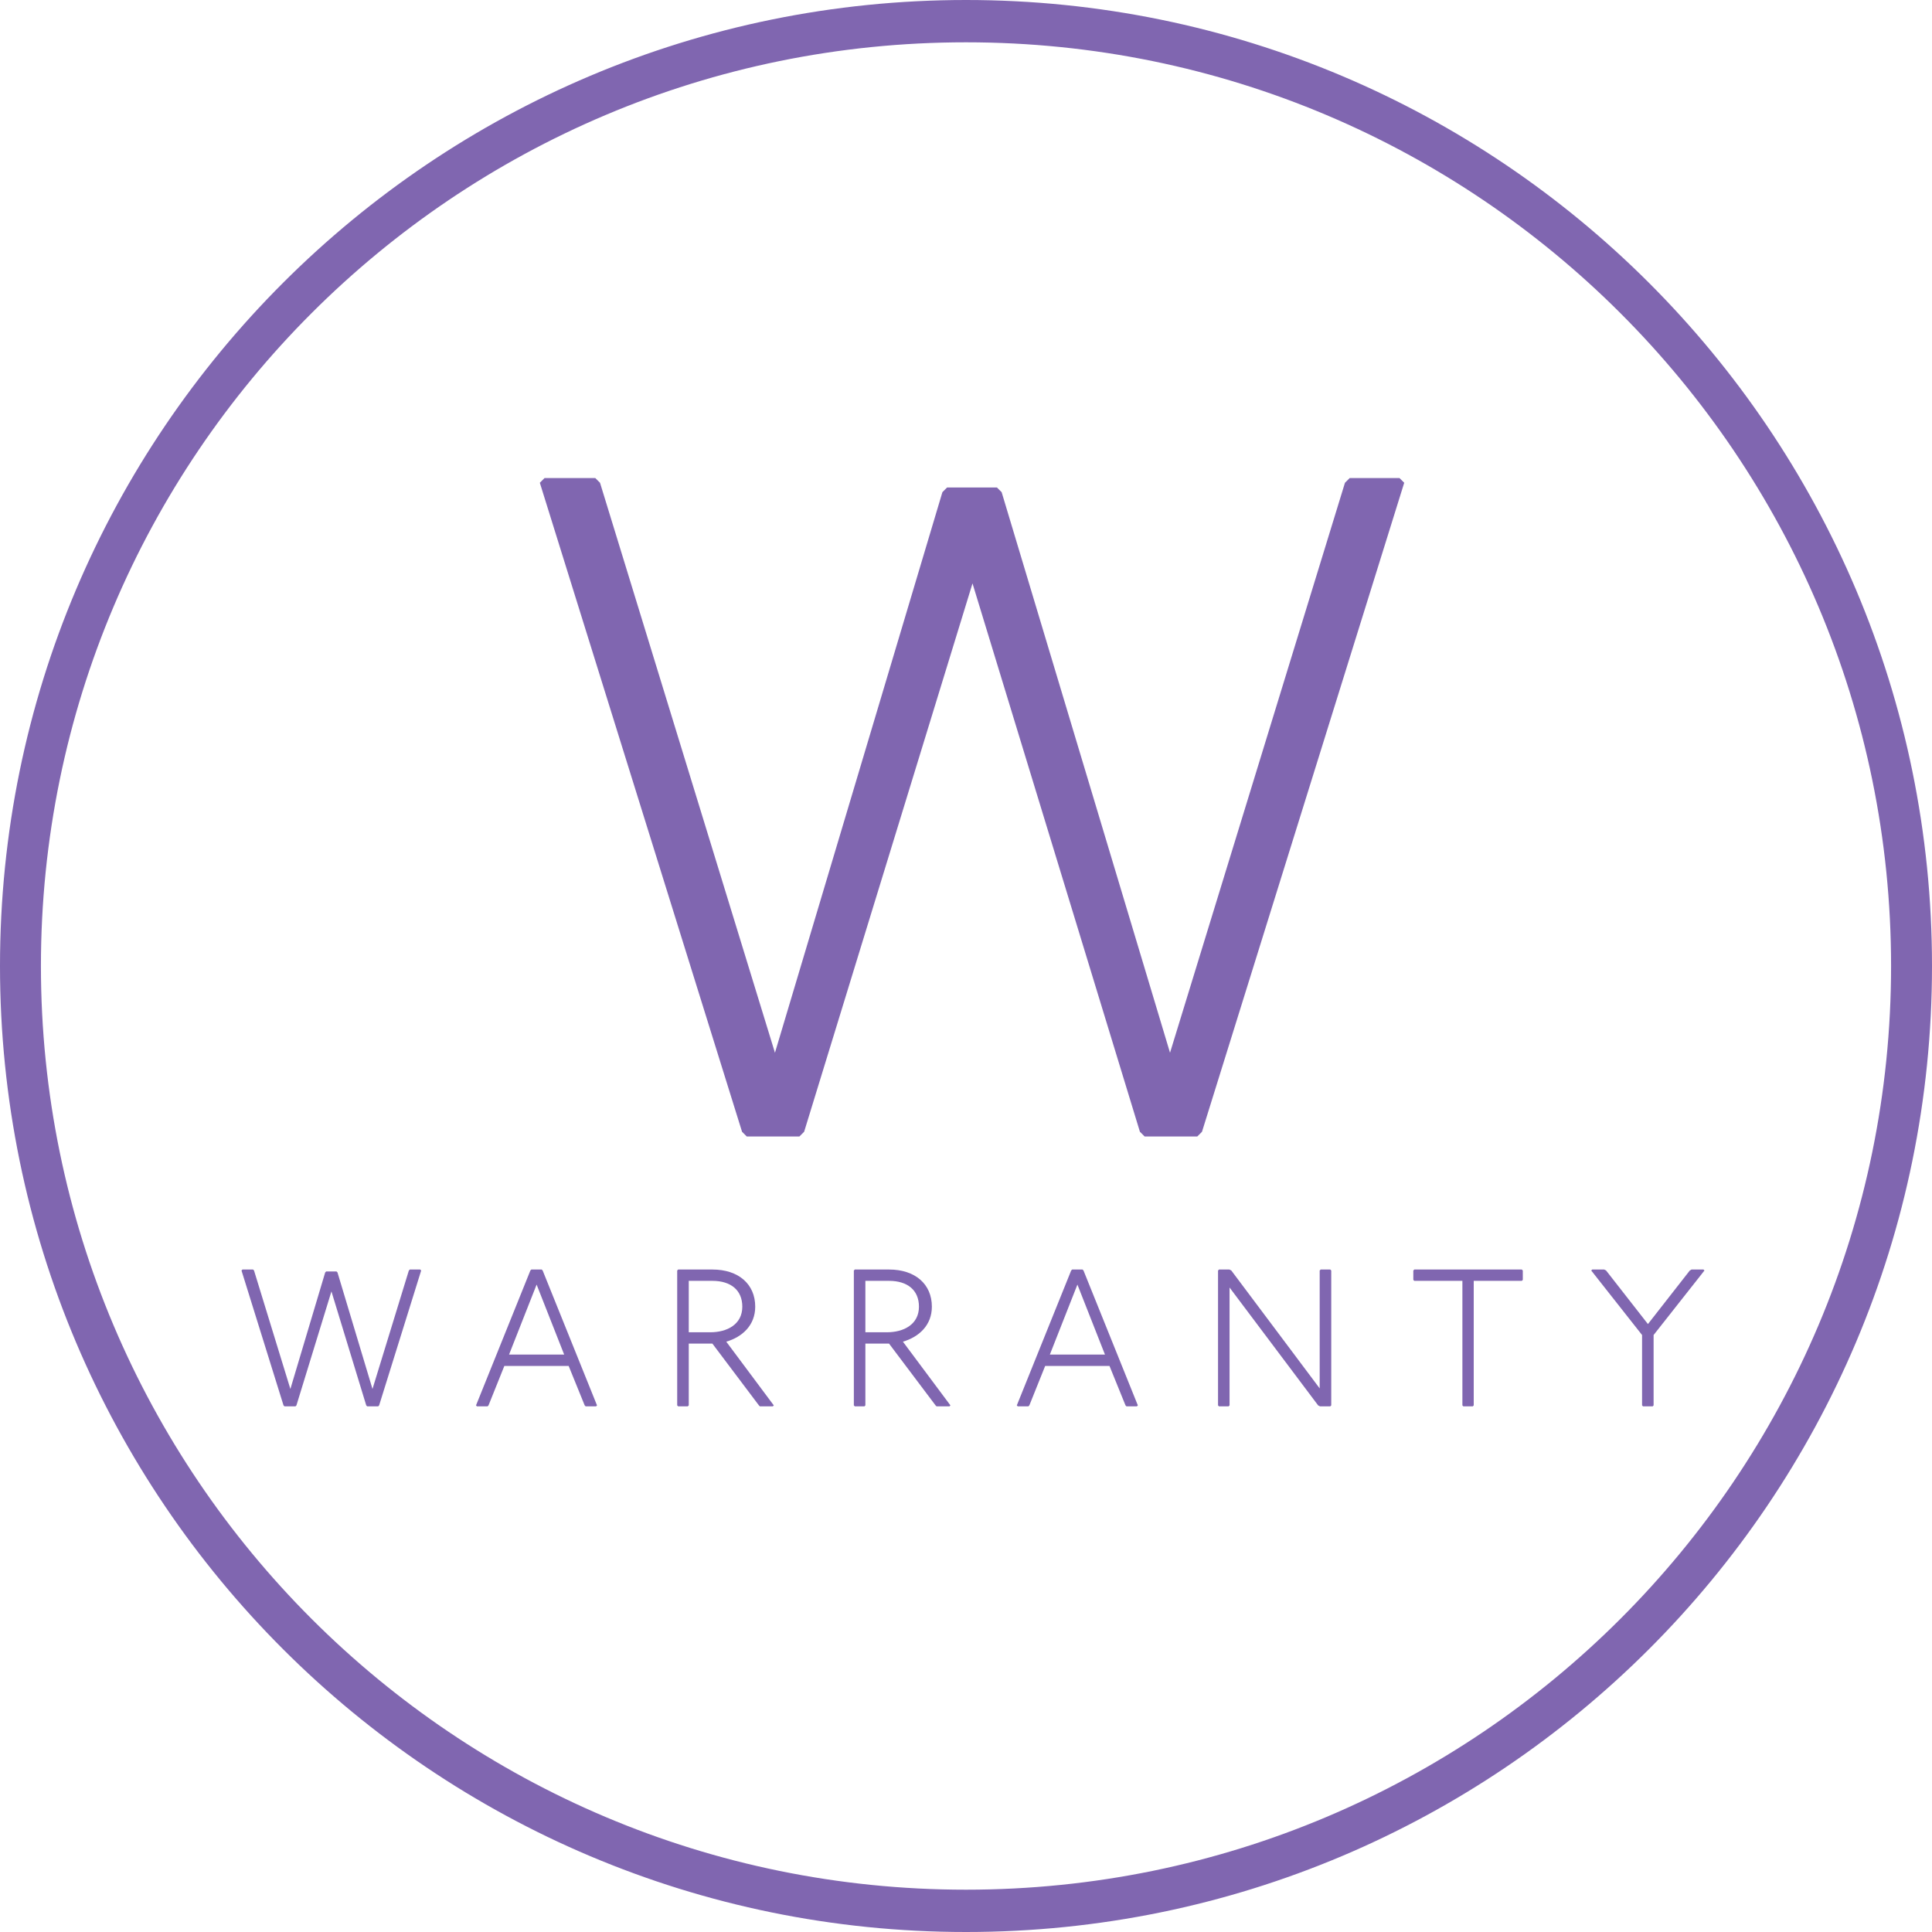 <svg width="60" height="60" viewBox="0 0 60 60" fill="none" xmlns="http://www.w3.org/2000/svg">
<path d="M16.911 14.847L16.765 14.993L23.045 35.148L23.191 35.294H24.827L24.973 35.148L30.202 18.118L35.401 35.148L35.547 35.294H37.183L37.329 35.148L43.609 14.993L43.463 14.847H41.915L41.769 14.993L36.336 32.694L31.107 15.285L30.961 15.139H29.413L29.267 15.285L24.067 32.694L18.634 14.993L18.488 14.847H16.911Z" fill="#8066B0"/>
<path fill-rule="evenodd" clip-rule="evenodd" d="M30 1.314C14.113 1.314 1.271 14.178 1.271 30C1.271 45.823 14.113 58.686 30 58.686C45.887 58.686 58.729 45.823 58.729 30C58.729 14.178 45.887 1.314 30 1.314ZM0 30C0 13.411 13.452 0 30 0C46.548 0 60 13.411 60 30C60 46.59 46.548 60 30 60C13.452 60 0 46.59 0 30Z" fill="#8066B0"/>
<path d="M7.53 39.426L7.5 39.457L8.805 43.646L8.836 43.676H9.176L9.206 43.646L10.293 40.106L11.374 43.646L11.404 43.676H11.744L11.774 43.646L13.08 39.457L13.05 39.426H12.728L12.697 39.457L11.568 43.136L10.481 39.517L10.451 39.487H10.129L10.099 39.517L9.018 43.136L7.889 39.457L7.858 39.426H7.53Z" fill="#8066B0"/>
<path d="M16.501 39.426L16.471 39.457L14.783 43.646L14.813 43.676H15.141L15.171 43.646L15.663 42.42H17.66L18.158 43.646L18.189 43.676H18.511L18.541 43.646L16.853 39.457L16.823 39.426H16.501ZM16.665 39.894L17.521 42.068H15.809L16.665 39.894Z" fill="#8066B0"/>
<path d="M21.062 39.426L21.031 39.457V43.646L21.062 43.676H21.359L21.39 43.646V41.727H22.124L23.569 43.646L23.6 43.676H24L24.031 43.646L22.555 41.667C23.053 41.521 23.454 41.157 23.454 40.58C23.454 39.882 22.938 39.426 22.124 39.426H21.062ZM21.39 39.778H22.124C22.701 39.778 23.053 40.07 23.053 40.58C23.053 41.132 22.58 41.375 22.058 41.375H21.39V39.778Z" fill="#8066B0"/>
<path d="M26.548 39.426L26.517 39.457V43.646L26.548 43.676H26.845L26.875 43.646V41.727H27.61L29.055 43.646L29.086 43.676H29.486L29.517 43.646L28.041 41.667C28.539 41.521 28.94 41.157 28.94 40.58C28.94 39.882 28.424 39.426 27.61 39.426H26.548ZM26.875 39.778H27.61C28.187 39.778 28.539 40.07 28.539 40.58C28.539 41.132 28.066 41.375 27.543 41.375H26.875V39.778Z" fill="#8066B0"/>
<path d="M33.297 39.426L33.266 39.457L31.578 43.646L31.608 43.676H31.936L31.967 43.646L32.459 42.42H34.456L34.954 43.646L34.984 43.676H35.306L35.337 43.646L33.649 39.457L33.618 39.426H33.297ZM33.46 39.894L34.316 42.068H32.604L33.46 39.894Z" fill="#8066B0"/>
<path d="M37.857 39.426L37.827 39.457V43.646L37.857 43.676H38.155L38.185 43.646V39.985L40.936 43.646L40.996 43.676H41.312L41.343 43.646V39.457L41.312 39.426H41.015L40.984 39.457V43.118L38.24 39.457L38.179 39.426H37.857Z" fill="#8066B0"/>
<path d="M43.922 39.426L43.892 39.457V39.748L43.922 39.778H45.416V43.646L45.446 43.676H45.737L45.768 43.646V39.778H47.261L47.292 39.748V39.457L47.261 39.426H43.922Z" fill="#8066B0"/>
<path d="M49.448 39.426L49.417 39.457L50.996 41.46V43.646L51.026 43.676H51.324L51.354 43.646V41.46L52.933 39.457L52.903 39.426H52.532L52.478 39.457L51.178 41.12L49.879 39.457L49.818 39.426H49.448Z" fill="#8066B0"/>
</svg>
